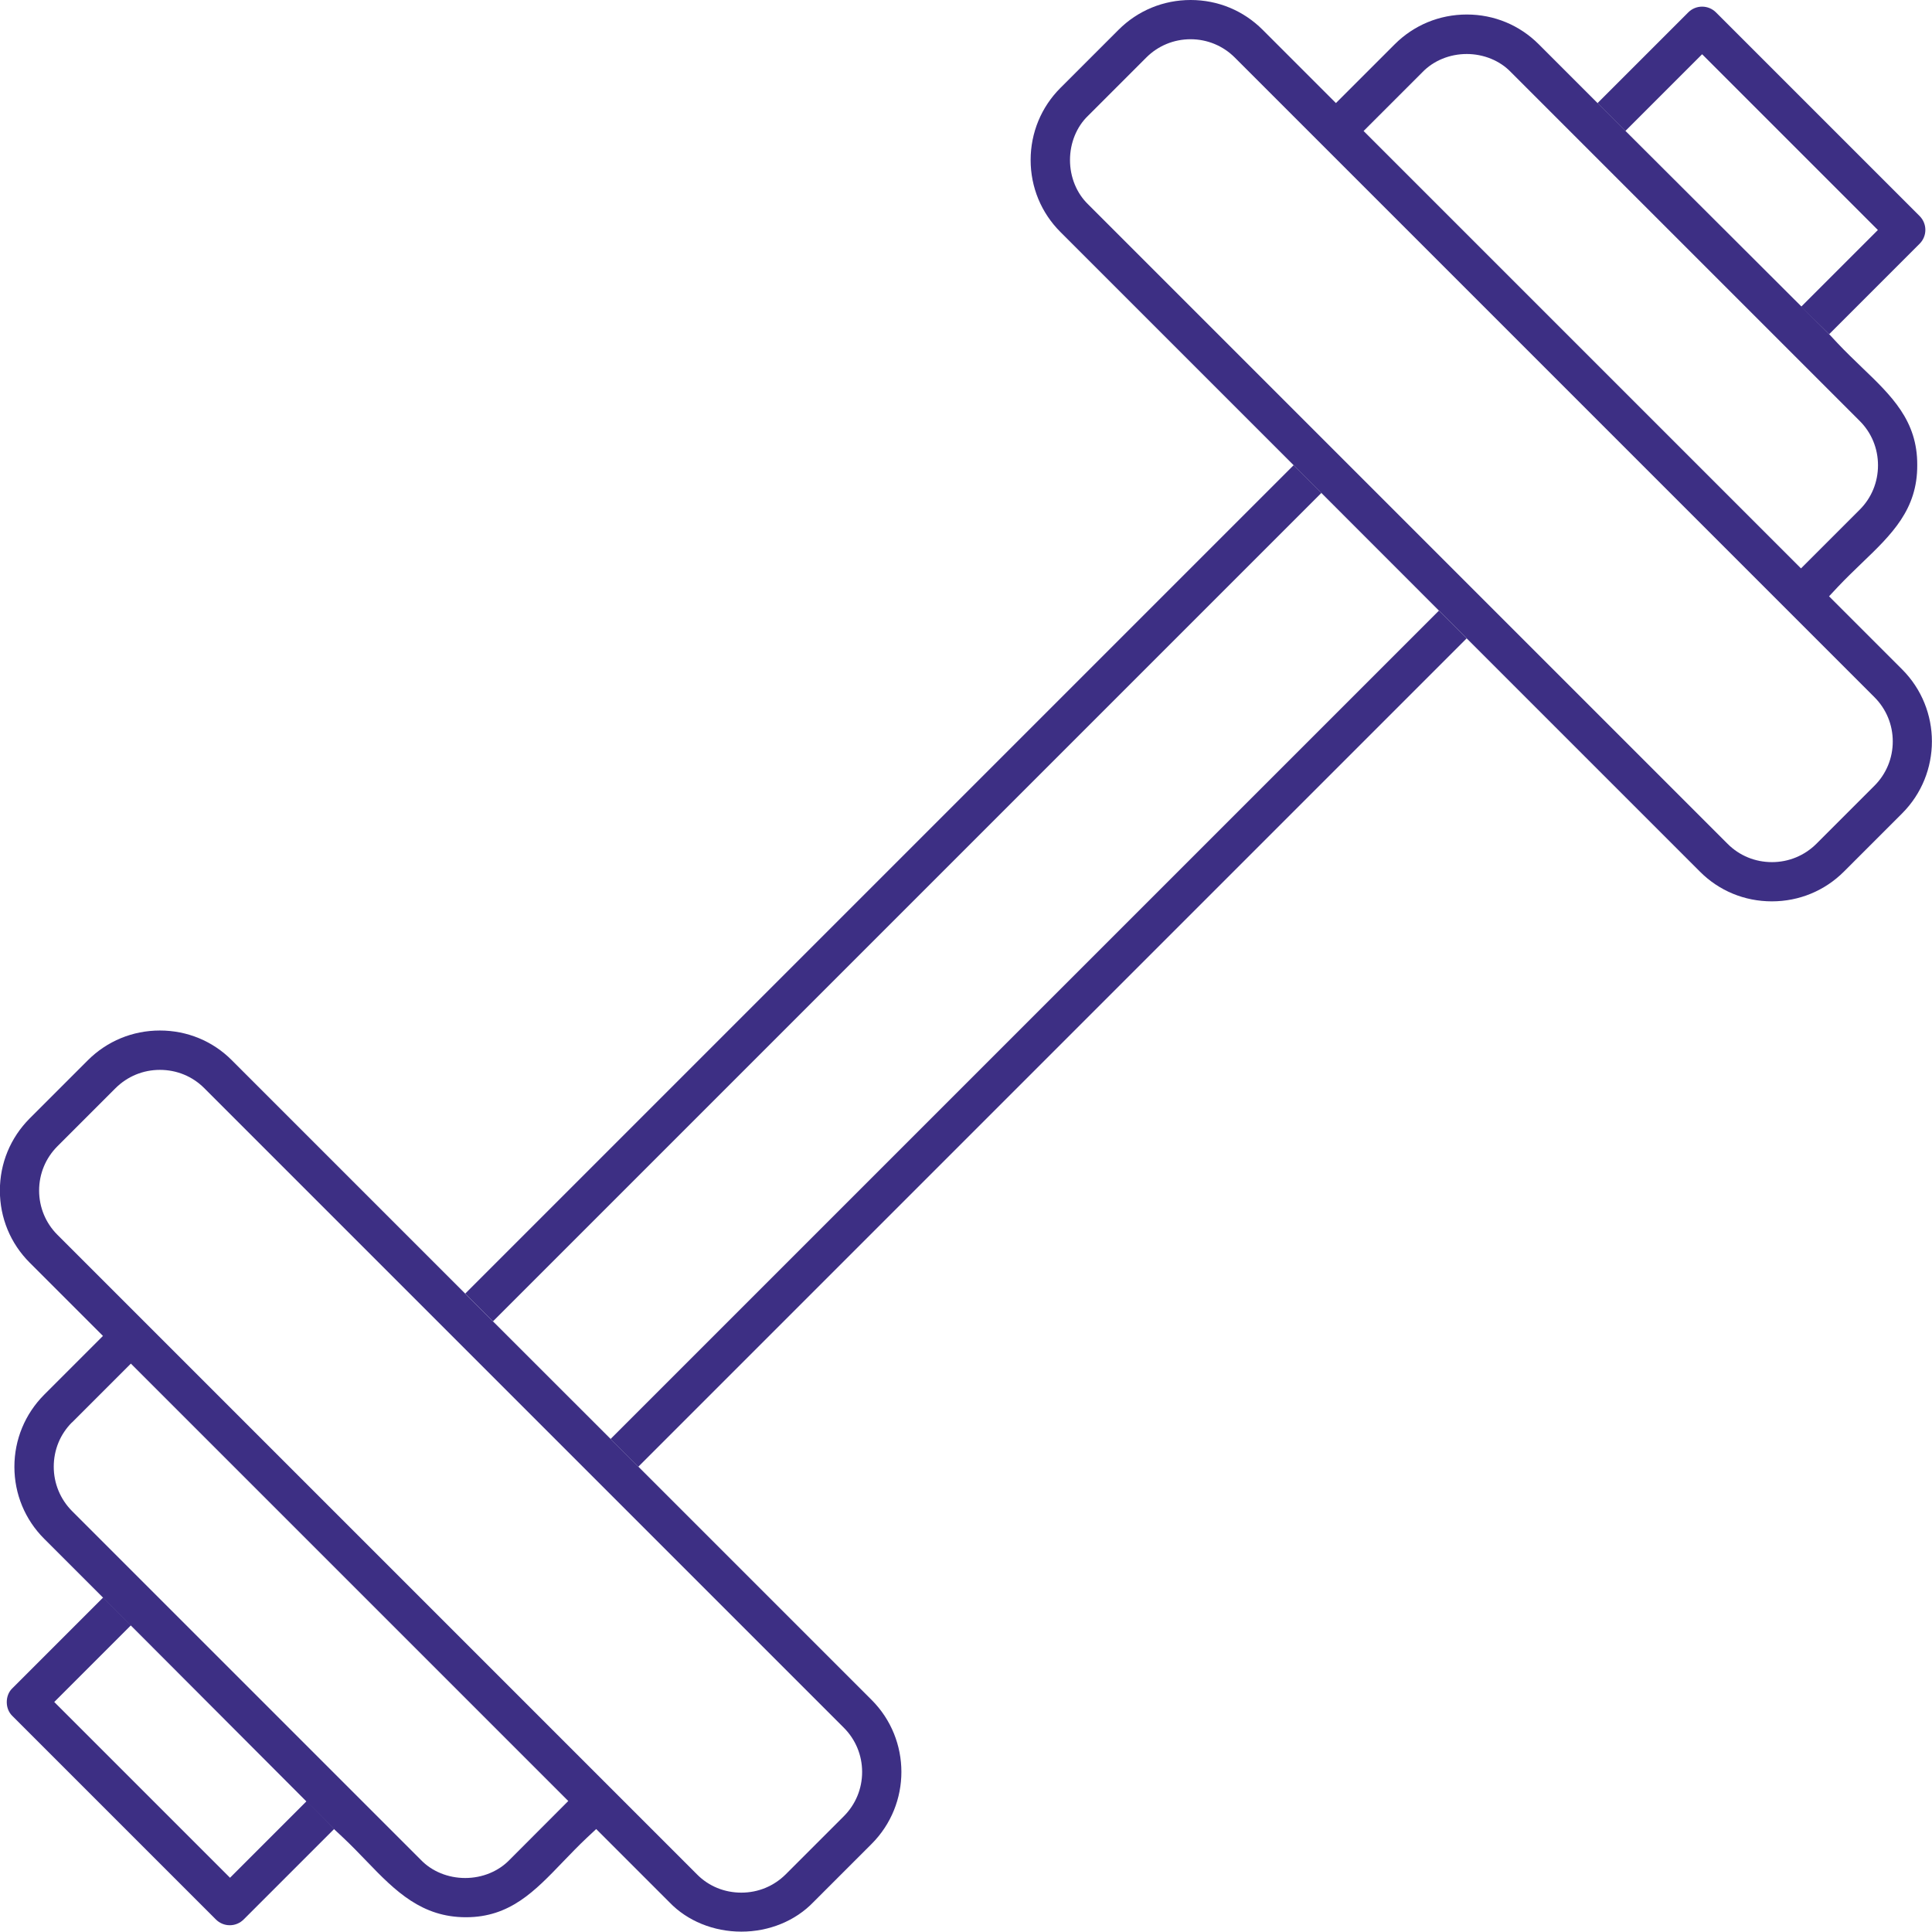 <?xml version="1.0" encoding="UTF-8"?><svg id="Capa_2" xmlns="http://www.w3.org/2000/svg" viewBox="0 0 157.07 157.04"><defs><style>.cls-1,.cls-2{stroke-width:0px;fill:#3D2F84}</style></defs><g id="Capa_1-2"><path class="cls-1" d="m51.9,119.24l18.96,18.96c3.23,3.23,3.23,8.48,0,11.71l-4.73,4.73c-1.47,1.53-3.6,2.4-5.86,2.4-2.26,0-4.39-.87-5.84-2.38l-5.96-5.96-.77.72c-.67.63-1.3,1.29-1.92,1.93-2.32,2.42-4.33,4.52-7.9,4.52s-5.71-2.09-8.04-4.52c-.62-.64-1.25-1.3-1.92-1.93l-.77-.72-18.78-18.82-4.78-4.78c-1.56-1.56-2.42-3.64-2.42-5.85s.86-4.29,2.42-5.86l4.78-4.78-5.96-5.96c-1.56-1.56-2.42-3.64-2.42-5.86s.86-4.29,2.42-5.86l4.73-4.73c1.56-1.56,3.64-2.42,5.86-2.42s4.3.86,5.85,2.42l18.96,18.96M105.17,37.82l-18.96-18.96c-1.56-1.56-2.42-3.64-2.42-5.85s.86-4.3,2.42-5.86l4.73-4.73c1.56-1.56,3.64-2.42,5.86-2.42s4.29.86,5.85,2.42l5.96,5.96,4.78-4.78c1.56-1.56,3.64-2.42,5.86-2.42s4.29.86,5.85,2.42l4.78,4.78,18.82,18.78.72.77c.63.67,1.29,1.3,1.93,1.92,2.44,2.34,4.54,4.35,4.52,7.96.02,3.62-2.08,5.64-4.52,7.98-.64.62-1.3,1.25-1.93,1.92l-.72.77,5.94,5.94c3.23,3.23,3.23,8.48,0,11.71l-4.73,4.73c-1.56,1.56-3.64,2.42-5.86,2.42s-4.3-.86-5.85-2.42l-18.96-18.96M13,86.98c-1.37,0-2.64.53-3.6,1.48l-4.73,4.73c-.96.96-1.49,2.24-1.49,3.6s.53,2.64,1.49,3.6l52,52c.95.96,2.23,1.48,3.6,1.48s2.64-.53,3.6-1.48l4.73-4.73c.96-.96,1.49-2.24,1.49-3.6s-.53-2.64-1.49-3.6l-52-52c-.96-.96-2.24-1.48-3.6-1.48Zm-7.15,28.66c-.96.96-1.48,2.24-1.48,3.6s.53,2.64,1.48,3.6l28.37,28.37c.89.93,2.21,1.47,3.6,1.47s2.71-.54,3.62-1.49l4.76-4.77L10.64,110.86l-4.78,4.78ZM116.99,49.64l-9.56-9.56M40.08,107.43l9.56,9.56M96.79,3.19c-1.36,0-2.64.53-3.6,1.49l-4.73,4.73c-.93.89-1.47,2.21-1.47,3.6,0,1.39.54,2.71,1.49,3.62l51.98,51.98c.96.96,2.24,1.48,3.6,1.48s2.64-.53,3.6-1.48l4.73-4.73c.96-.96,1.49-2.24,1.49-3.6s-.53-2.64-1.49-3.6L100.39,4.68c-.96-.96-2.24-1.49-3.6-1.49Zm22.46,1.2c-1.39,0-2.71.54-3.62,1.49l-4.77,4.77,35.56,35.56,4.78-4.78c.95-.95,1.48-2.23,1.48-3.6,0-1.36-.52-2.64-1.48-3.6l-28.37-28.37c-.89-.93-2.21-1.47-3.6-1.47Z"/><rect class="cls-2" x="25" y="71.03" width="95.25" height="3.19" transform="translate(-30.08 72.62) rotate(-45)"/><rect class="cls-2" x="36.82" y="82.85" width="95.24" height="3.19" transform="translate(-34.98 84.44) rotate(-45)"/><path class="cls-2" d="m27.16,148.7l-7.35,7.35c-.3.3-.7.47-1.13.47s-.83-.17-1.13-.47L1.01,139.51c-.3-.29-.46-.69-.46-1.13,0-.44.16-.84.45-1.12l7.39-7.39,2.26,2.26-6.24,6.24,14.29,14.29,6.24-6.24,2.23,2.28Z"/><path class="cls-2" d="m129.88,8.38l7.37-7.37c.3-.3.7-.47,1.13-.47s.83.17,1.13.47l16.55,16.55c.3.3.47.7.47,1.13s-.17.83-.47,1.13l-7.35,7.35-2.28-2.23,6.24-6.24-14.29-14.29-6.24,6.24-2.26-2.26Z"/></g></svg>